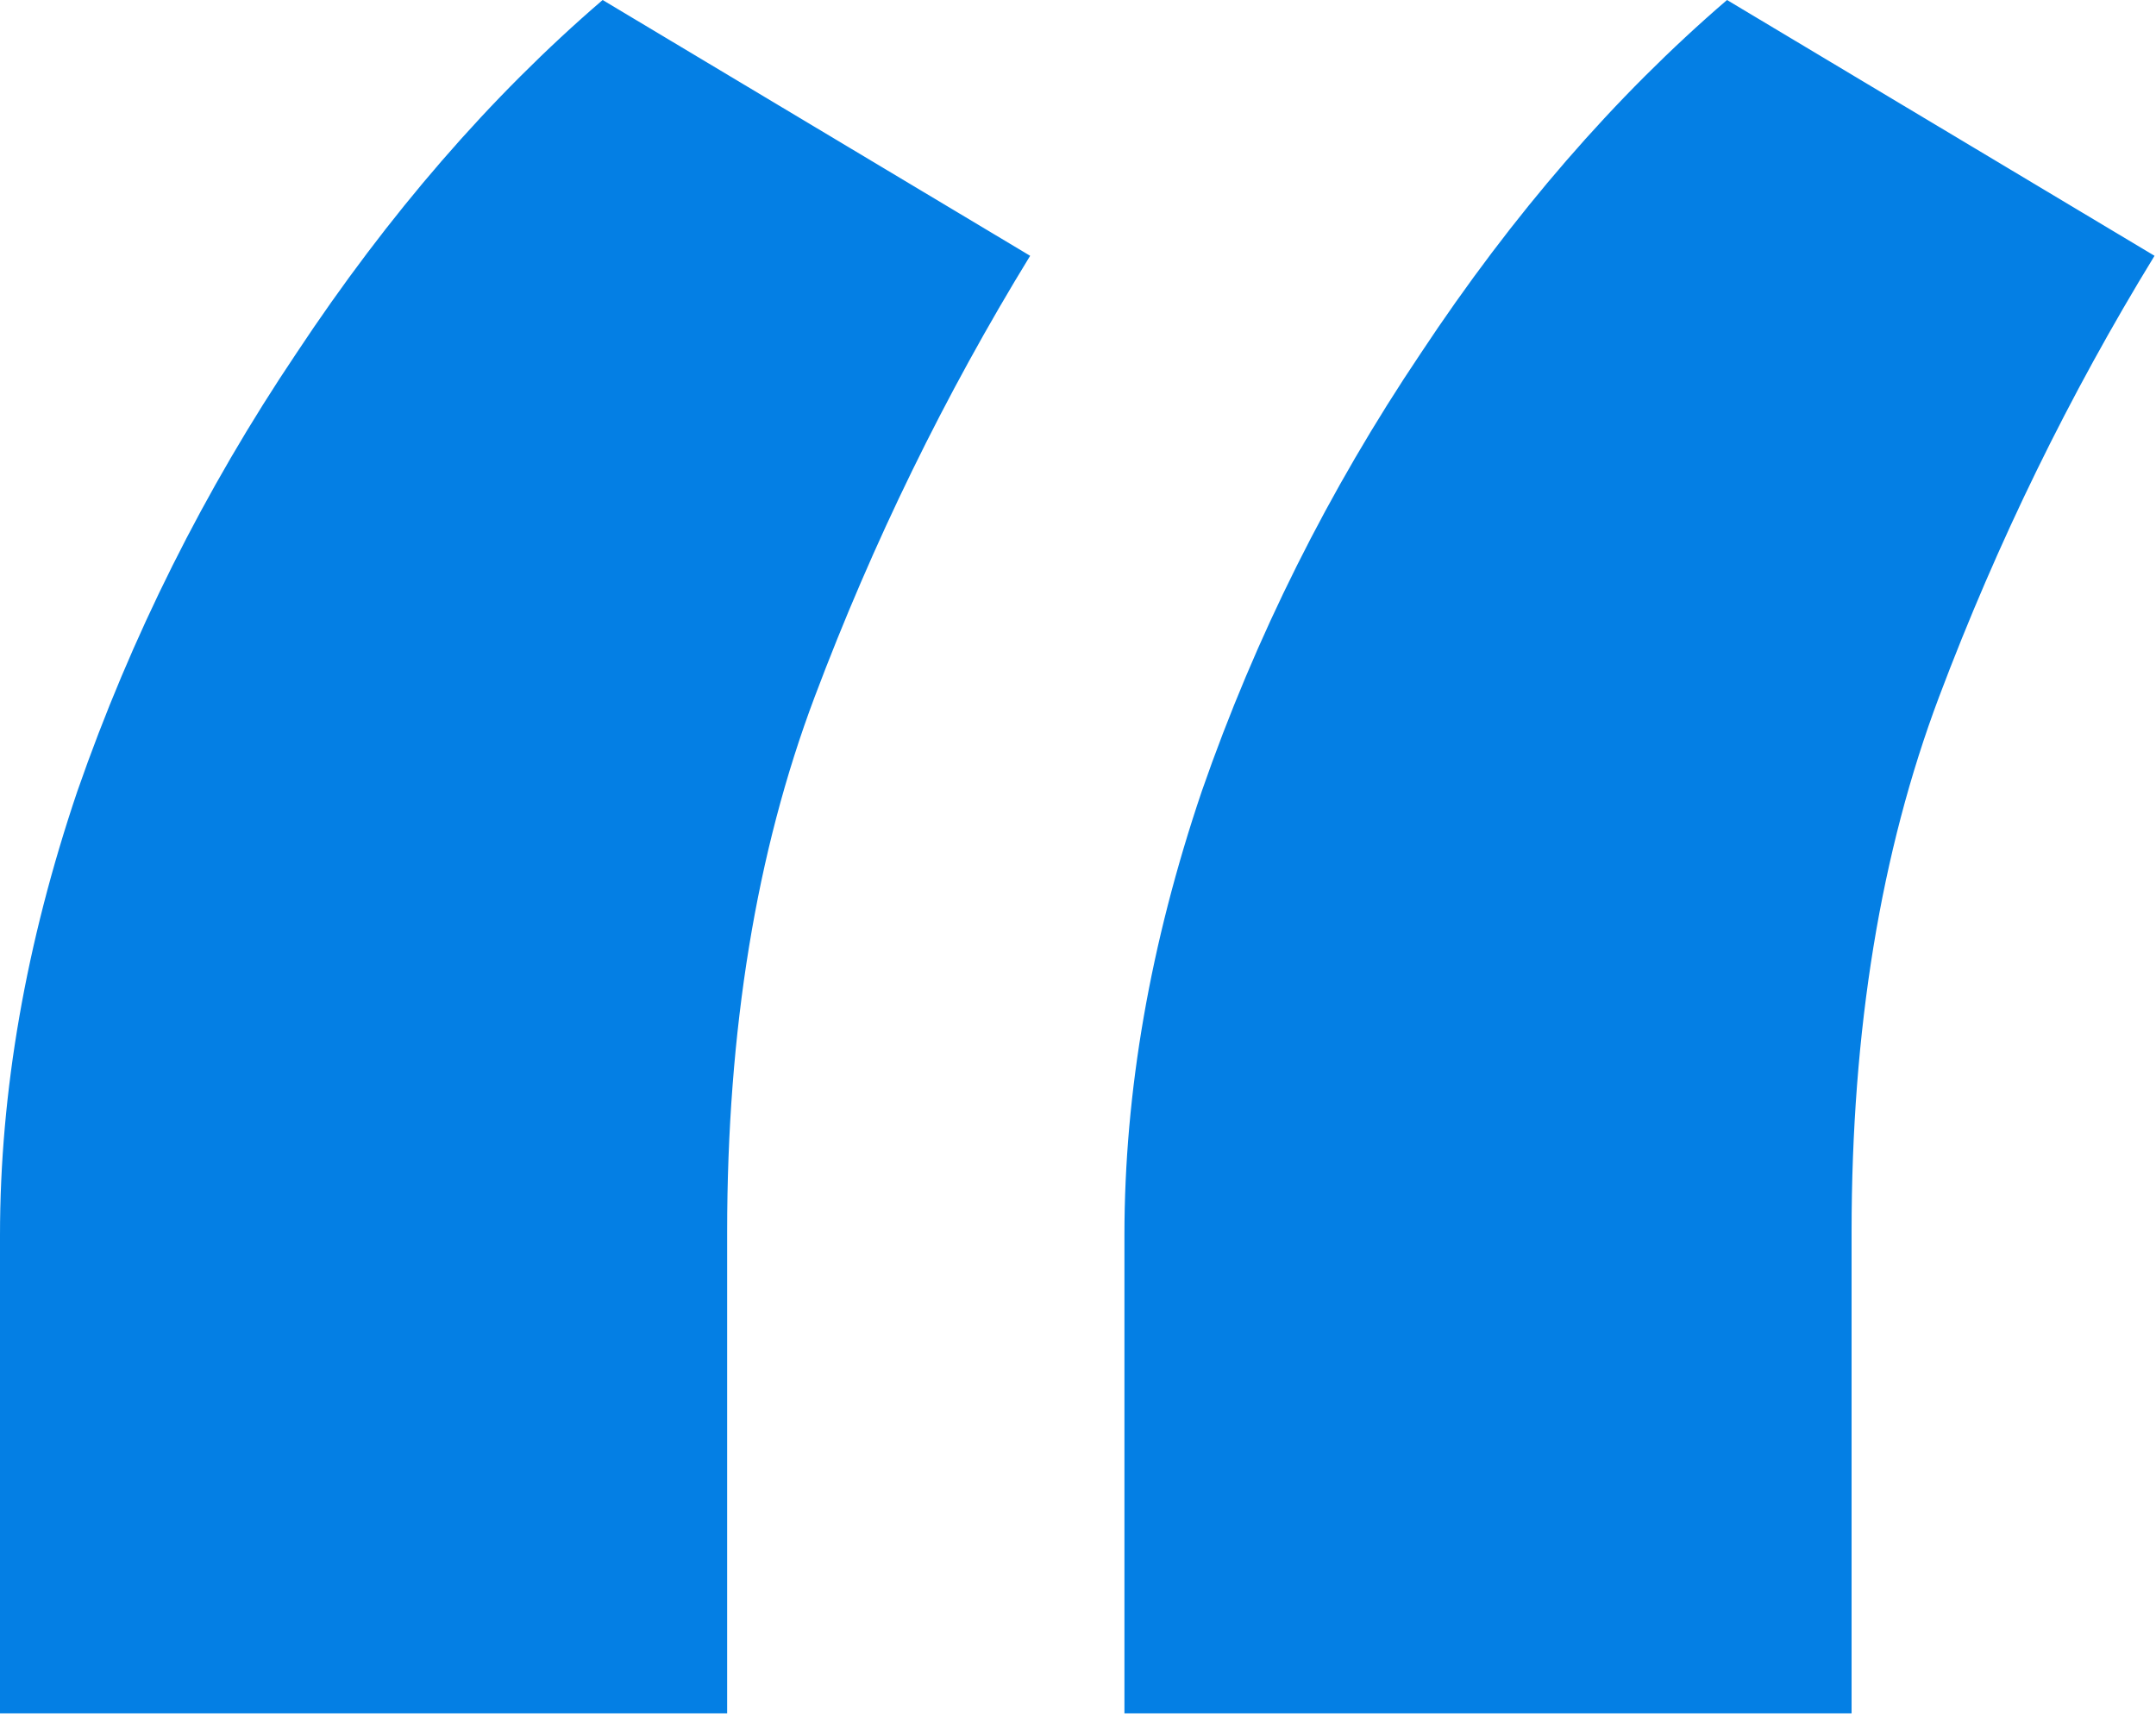 <?xml version="1.0" encoding="UTF-8"?> <svg xmlns="http://www.w3.org/2000/svg" width="41" height="33" viewBox="0 0 41 33" fill="none"> <path d="M0 32.586V23.495C0 20.764 0.491 17.947 1.472 15.045C2.497 12.1 3.884 9.326 5.634 6.722C7.384 4.076 9.326 1.835 11.46 0L19.59 4.865C17.968 7.512 16.602 10.307 15.493 13.252C14.383 16.197 13.828 19.59 13.828 23.431V32.586H0ZM21.383 32.586V23.495C21.383 20.764 21.873 17.947 22.855 15.045C23.879 12.1 25.266 9.326 27.016 6.722C28.766 4.076 30.708 1.835 32.842 0L40.972 4.865C39.351 7.512 37.985 10.307 36.875 13.252C35.766 16.197 35.211 19.59 35.211 23.431V32.586H21.383Z" fill="#047FE4"></path> </svg> 